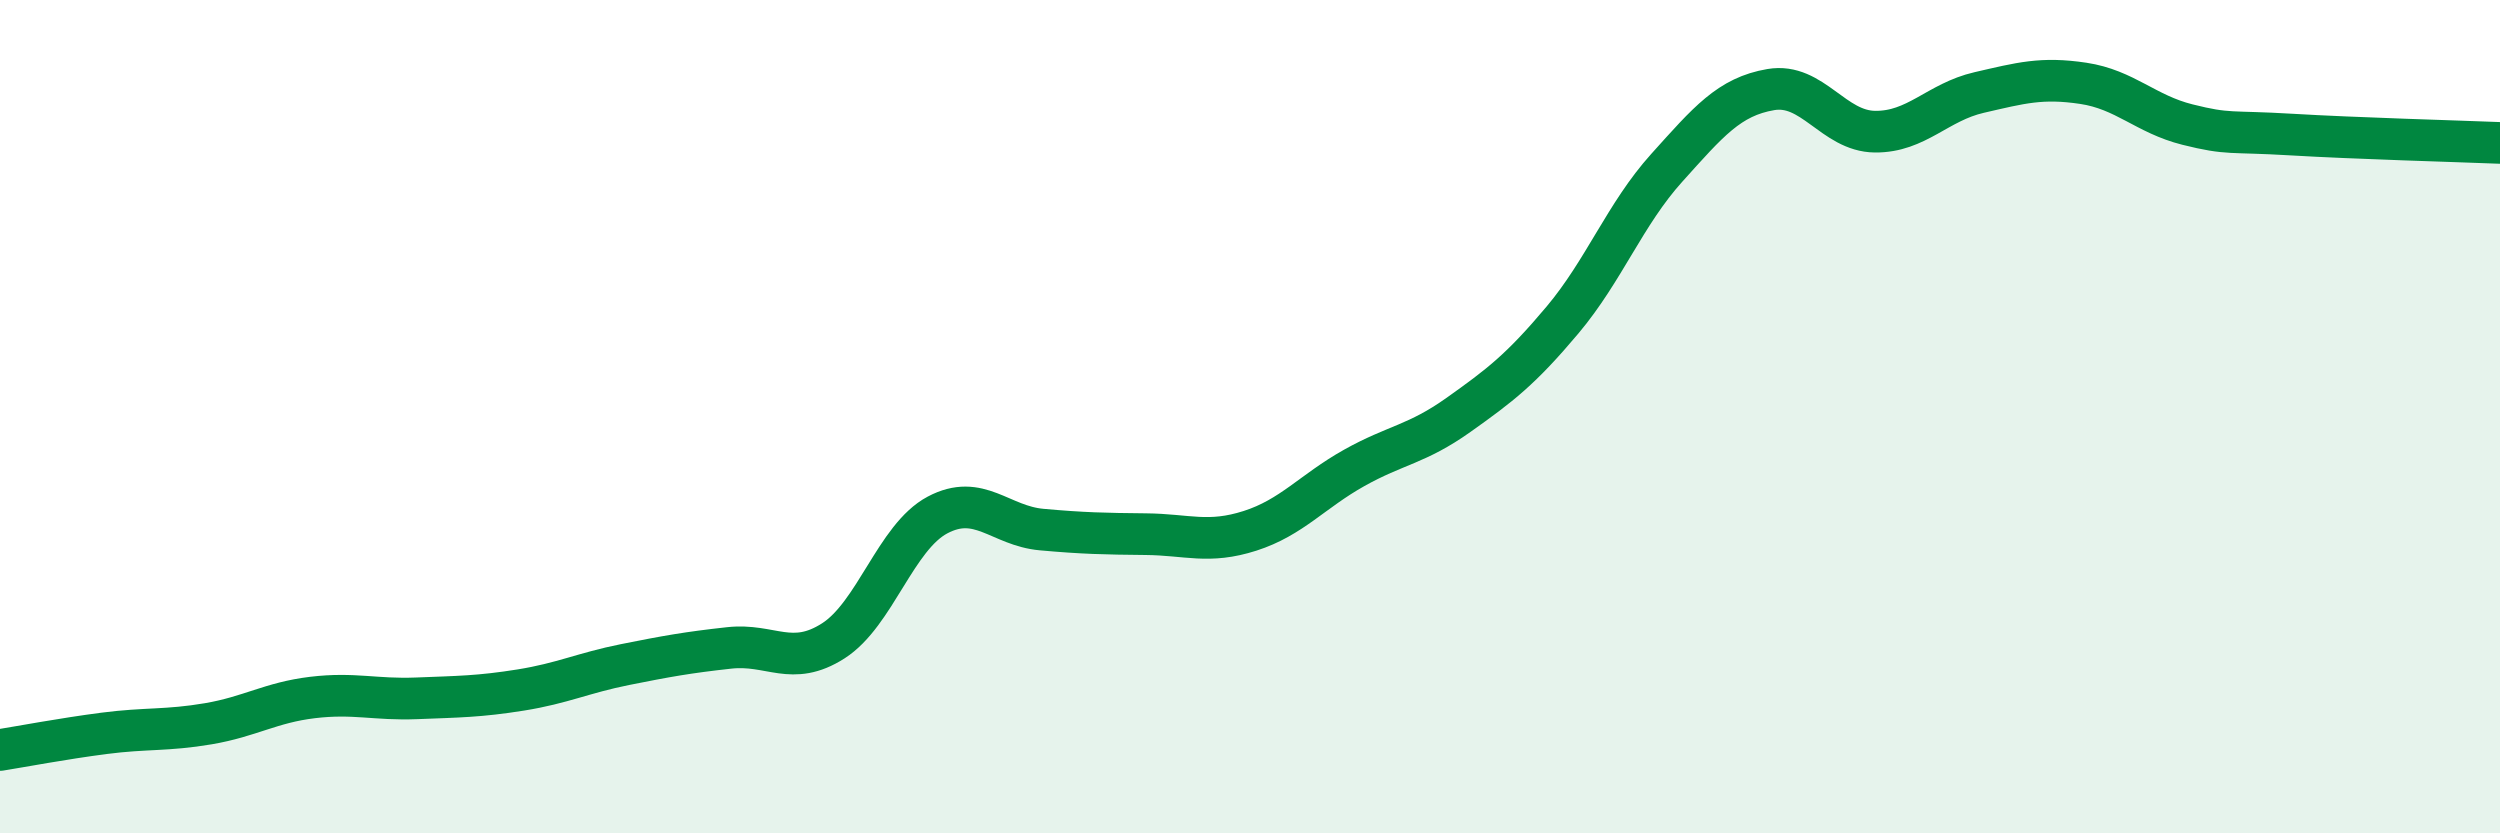 
    <svg width="60" height="20" viewBox="0 0 60 20" xmlns="http://www.w3.org/2000/svg">
      <path
        d="M 0,18 C 0.5,17.92 1.5,17.73 2.5,17.6 C 3.5,17.47 4,17.54 5,17.37 C 6,17.2 6.5,16.86 7.5,16.74 C 8.5,16.62 9,16.8 10,16.76 C 11,16.72 11.5,16.72 12.5,16.56 C 13.5,16.4 14,16.15 15,15.95 C 16,15.75 16.5,15.66 17.5,15.55 C 18.5,15.44 19,16.02 20,15.38 C 21,14.74 21.5,12.89 22.5,12.36 C 23.5,11.83 24,12.62 25,12.71 C 26,12.8 26.5,12.81 27.5,12.82 C 28.5,12.83 29,13.06 30,12.74 C 31,12.42 31.5,11.79 32.5,11.23 C 33.5,10.67 34,10.67 35,9.96 C 36,9.25 36.5,8.87 37.5,7.68 C 38.5,6.49 39,5.14 40,4.03 C 41,2.92 41.5,2.32 42.5,2.15 C 43.5,1.98 44,3.15 45,3.16 C 46,3.17 46.5,2.45 47.5,2.22 C 48.5,1.99 49,1.85 50,2 C 51,2.15 51.5,2.74 52.5,2.99 C 53.5,3.24 53.5,3.14 55,3.23 C 56.5,3.32 59,3.39 60,3.43L60 20L0 20Z"
        fill="#008740"
        opacity="0.1"
        stroke-linecap="round"
        stroke-linejoin="round"
      />
      <path
        d="M 0,18 C 0.5,17.92 1.5,17.73 2.5,17.6 C 3.5,17.47 4,17.54 5,17.37 C 6,17.2 6.5,16.86 7.5,16.74 C 8.5,16.62 9,16.8 10,16.76 C 11,16.72 11.5,16.72 12.5,16.56 C 13.5,16.4 14,16.15 15,15.95 C 16,15.75 16.5,15.66 17.5,15.55 C 18.5,15.44 19,16.02 20,15.38 C 21,14.74 21.5,12.89 22.5,12.36 C 23.5,11.83 24,12.62 25,12.71 C 26,12.8 26.5,12.81 27.5,12.82 C 28.5,12.83 29,13.06 30,12.74 C 31,12.42 31.5,11.79 32.5,11.23 C 33.5,10.67 34,10.67 35,9.96 C 36,9.25 36.5,8.87 37.5,7.68 C 38.5,6.49 39,5.14 40,4.03 C 41,2.92 41.5,2.32 42.5,2.15 C 43.5,1.98 44,3.15 45,3.16 C 46,3.17 46.5,2.45 47.5,2.22 C 48.5,1.99 49,1.85 50,2 C 51,2.15 51.5,2.74 52.5,2.99 C 53.5,3.24 53.5,3.14 55,3.23 C 56.5,3.32 59,3.39 60,3.43"
        stroke="#008740"
        stroke-width="1"
        fill="none"
        stroke-linecap="round"
        stroke-linejoin="round"
      />
    </svg>
  